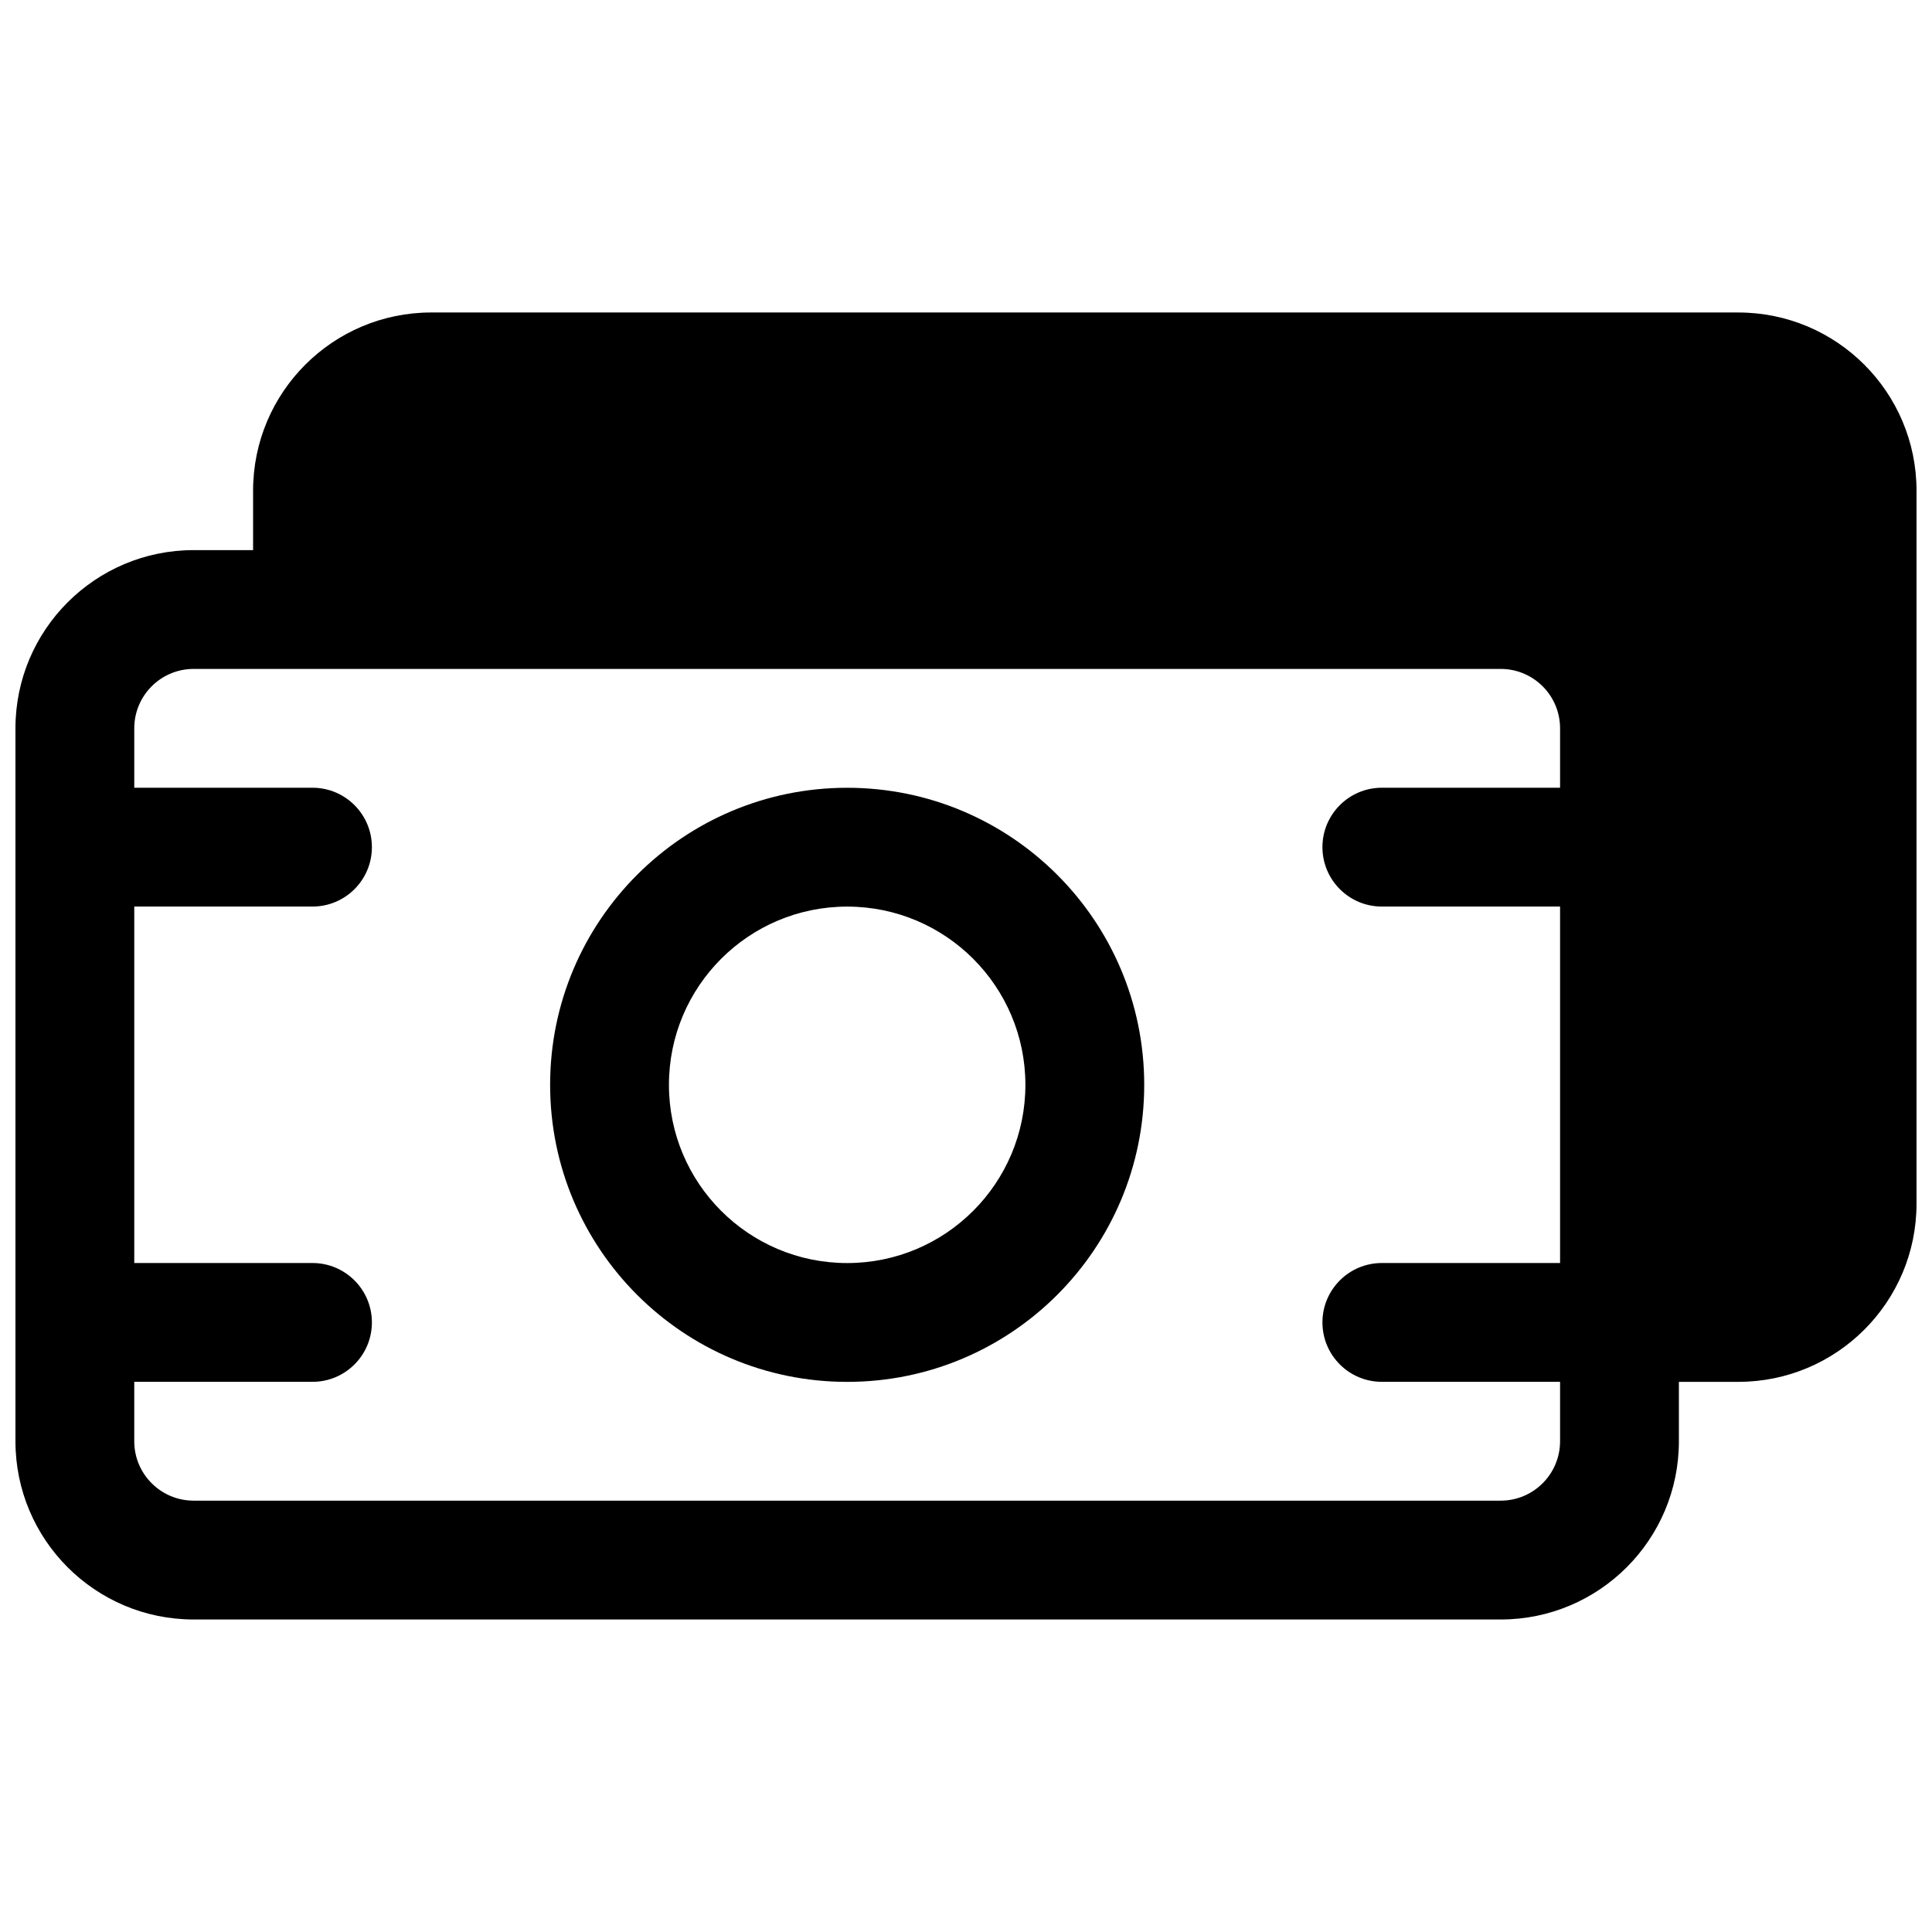 <?xml version="1.0" encoding="UTF-8"?>
<!-- Uploaded to: SVG Repo, www.svgrepo.com, Generator: SVG Repo Mixer Tools -->
<svg width="800px" height="800px" version="1.1" viewBox="144 144 512 512" xmlns="http://www.w3.org/2000/svg">
 <defs>
  <clipPath id="a">
   <path d="m148.09 226h503.81v348h-503.81z"/>
  </clipPath>
 </defs>
 <path d="m368.51 352.77c-43.477 0-78.723 35.246-78.723 78.723 0 43.473 35.246 78.719 78.723 78.719 43.473 0 78.719-35.246 78.719-78.719 0-43.477-35.246-78.723-78.719-78.723zm-47.234 78.723c0-26.09 21.148-47.234 47.234-47.234 26.086 0 47.23 21.145 47.23 47.234 0 26.086-21.145 47.23-47.23 47.23-26.086 0-47.234-21.145-47.234-47.23z" fill-rule="evenodd"/>
 <g clip-path="url(#a)">
  <path d="m258.3 226.81c-26.086 0-47.23 21.148-47.23 47.234v15.742h-15.746c-26.082 0-47.23 21.148-47.23 47.234v188.93c0 26.09 21.145 47.234 47.23 47.234h346.37c26.086 0 47.23-21.145 47.23-47.234v-15.742h15.746c26.086 0 47.23-21.145 47.23-47.23v-188.93c0-26.086-21.145-47.234-47.23-47.234zm-78.719 283.39h47.23c8.695 0 15.746-7.047 15.746-15.746 0-8.695-7.051-15.742-15.746-15.742h-47.23v-94.465h47.23c8.695 0 15.746-7.047 15.746-15.742 0-8.695-7.051-15.746-15.746-15.746h-47.23v-15.742c0-8.695 7.047-15.746 15.742-15.746h346.37c8.152 0 14.855 6.195 15.66 14.137 0.059 0.527 0.082 1.066 0.082 1.609v15.742h-47.23c-8.695 0-15.746 7.051-15.746 15.746 0 8.695 7.051 15.742 15.746 15.742h47.23v94.465h-47.23c-8.695 0-15.746 7.047-15.746 15.742 0 8.699 7.051 15.746 15.746 15.746h47.23v15.742c0 8.695-7.047 15.746-15.742 15.746h-346.37c-8.695 0-15.742-7.051-15.742-15.746z" fill-rule="evenodd"/>
 </g>
</svg>